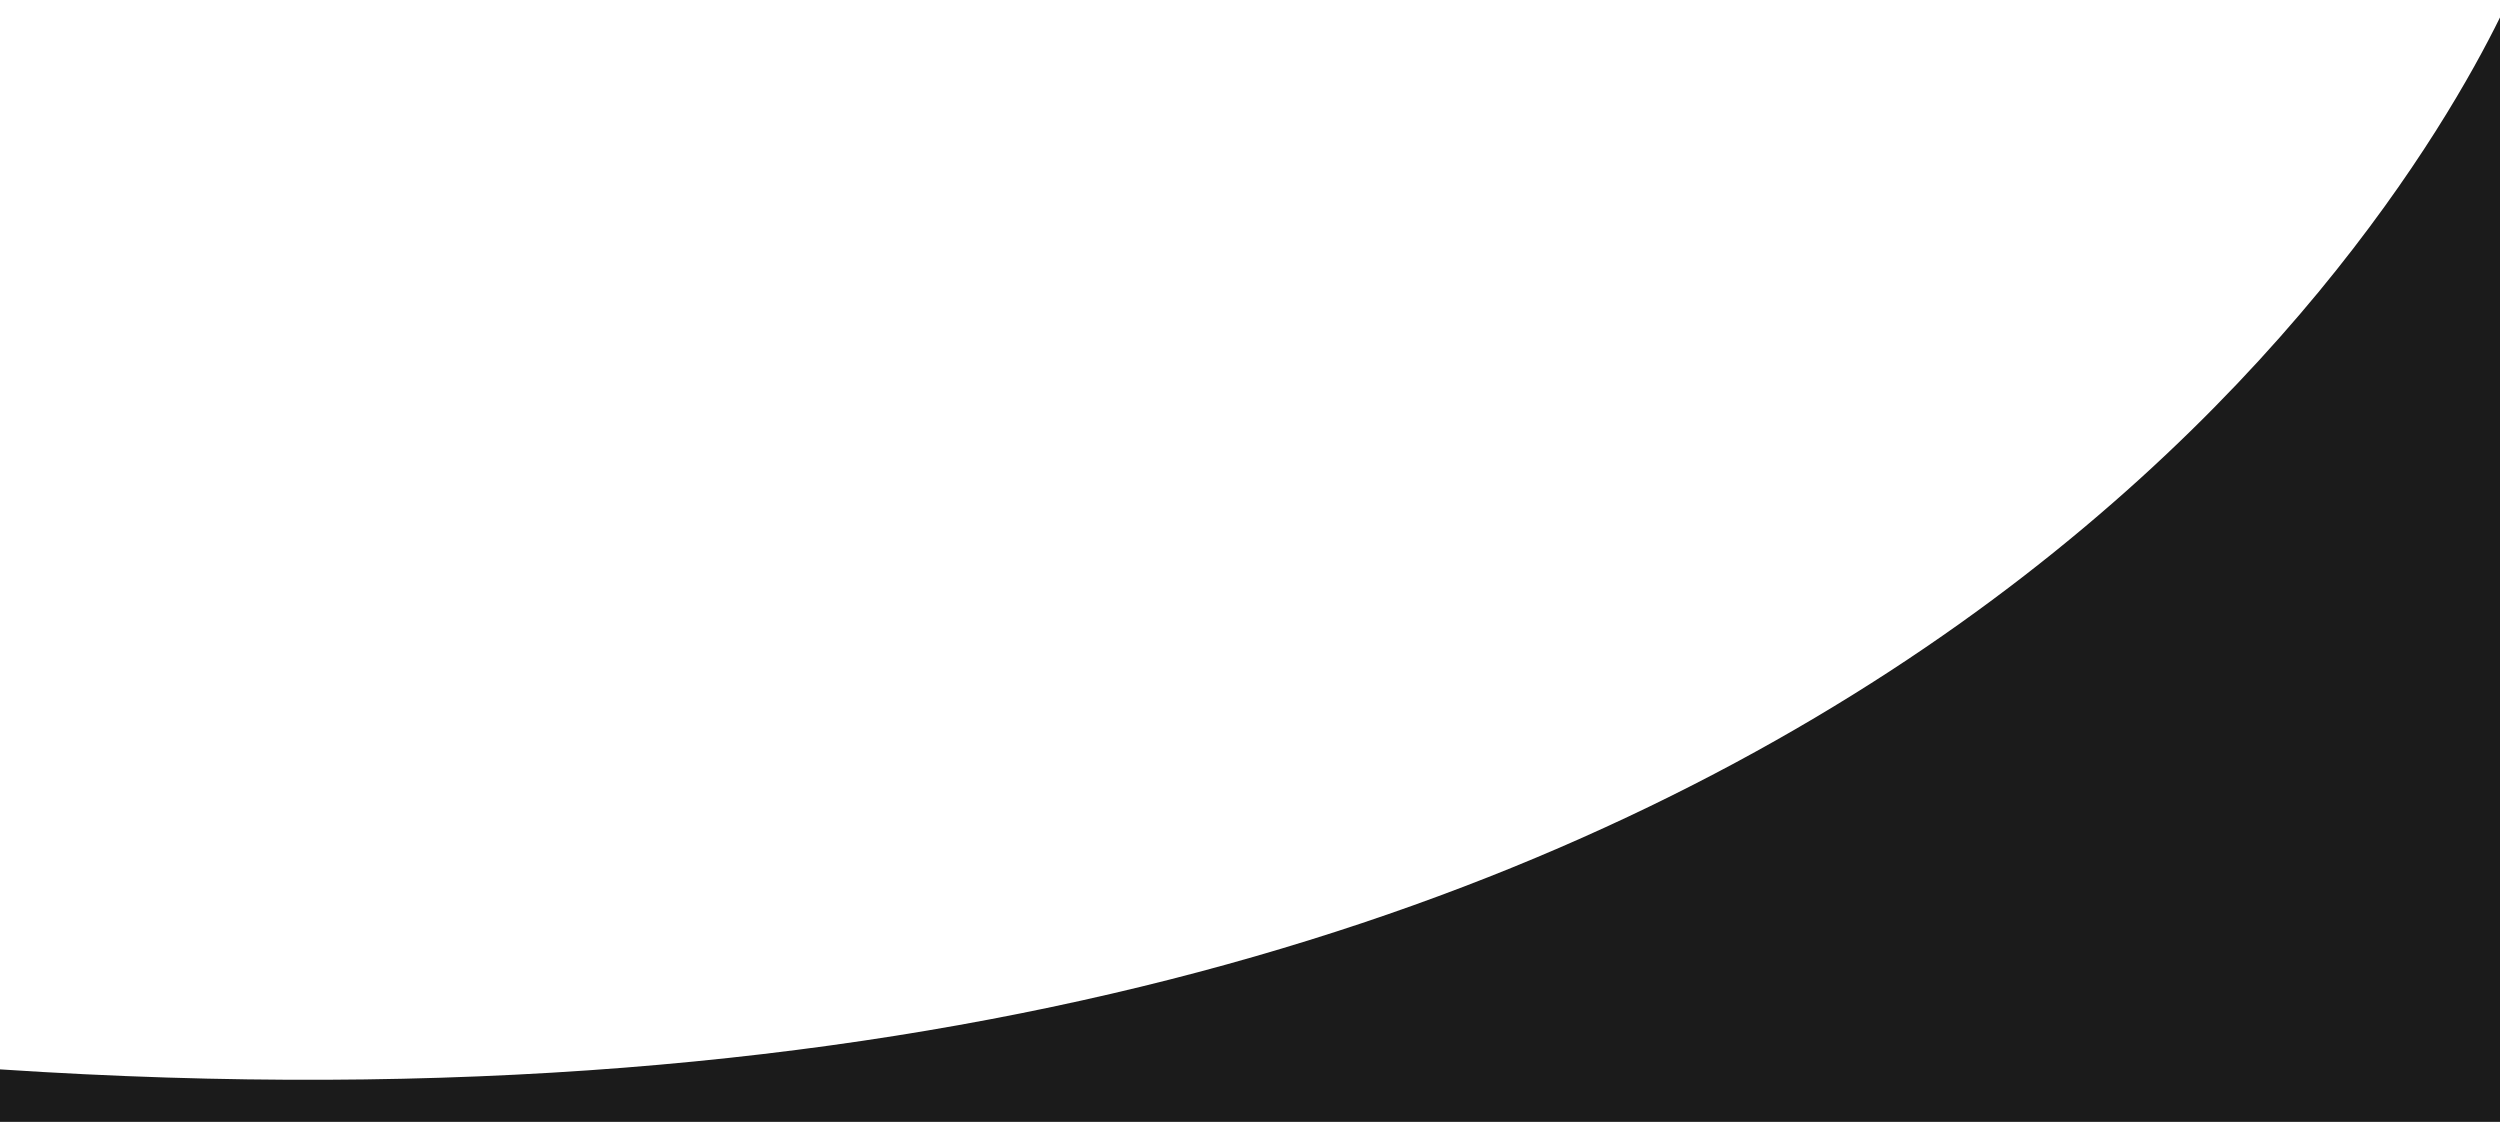 <?xml version="1.0" encoding="utf-8"?>
<!-- Generator: Adobe Illustrator 26.2.0, SVG Export Plug-In . SVG Version: 6.00 Build 0)  -->
<svg version="1.1" id="Livello_1" xmlns="http://www.w3.org/2000/svg" xmlns:xlink="http://www.w3.org/1999/xlink" x="0px" y="0px"
	 viewBox="0 0 2738 1228.67" style="enable-background:new 0 0 2738 1228.67;" xml:space="preserve">
<style type="text/css">
	.st0{fill:#1B1B1B;}
</style>
<path class="st0" d="M2738,19.09C2618.66,261.38,1987.24,1302.65,0,1171.17v57.5h2738V19.09z"/>
</svg>
